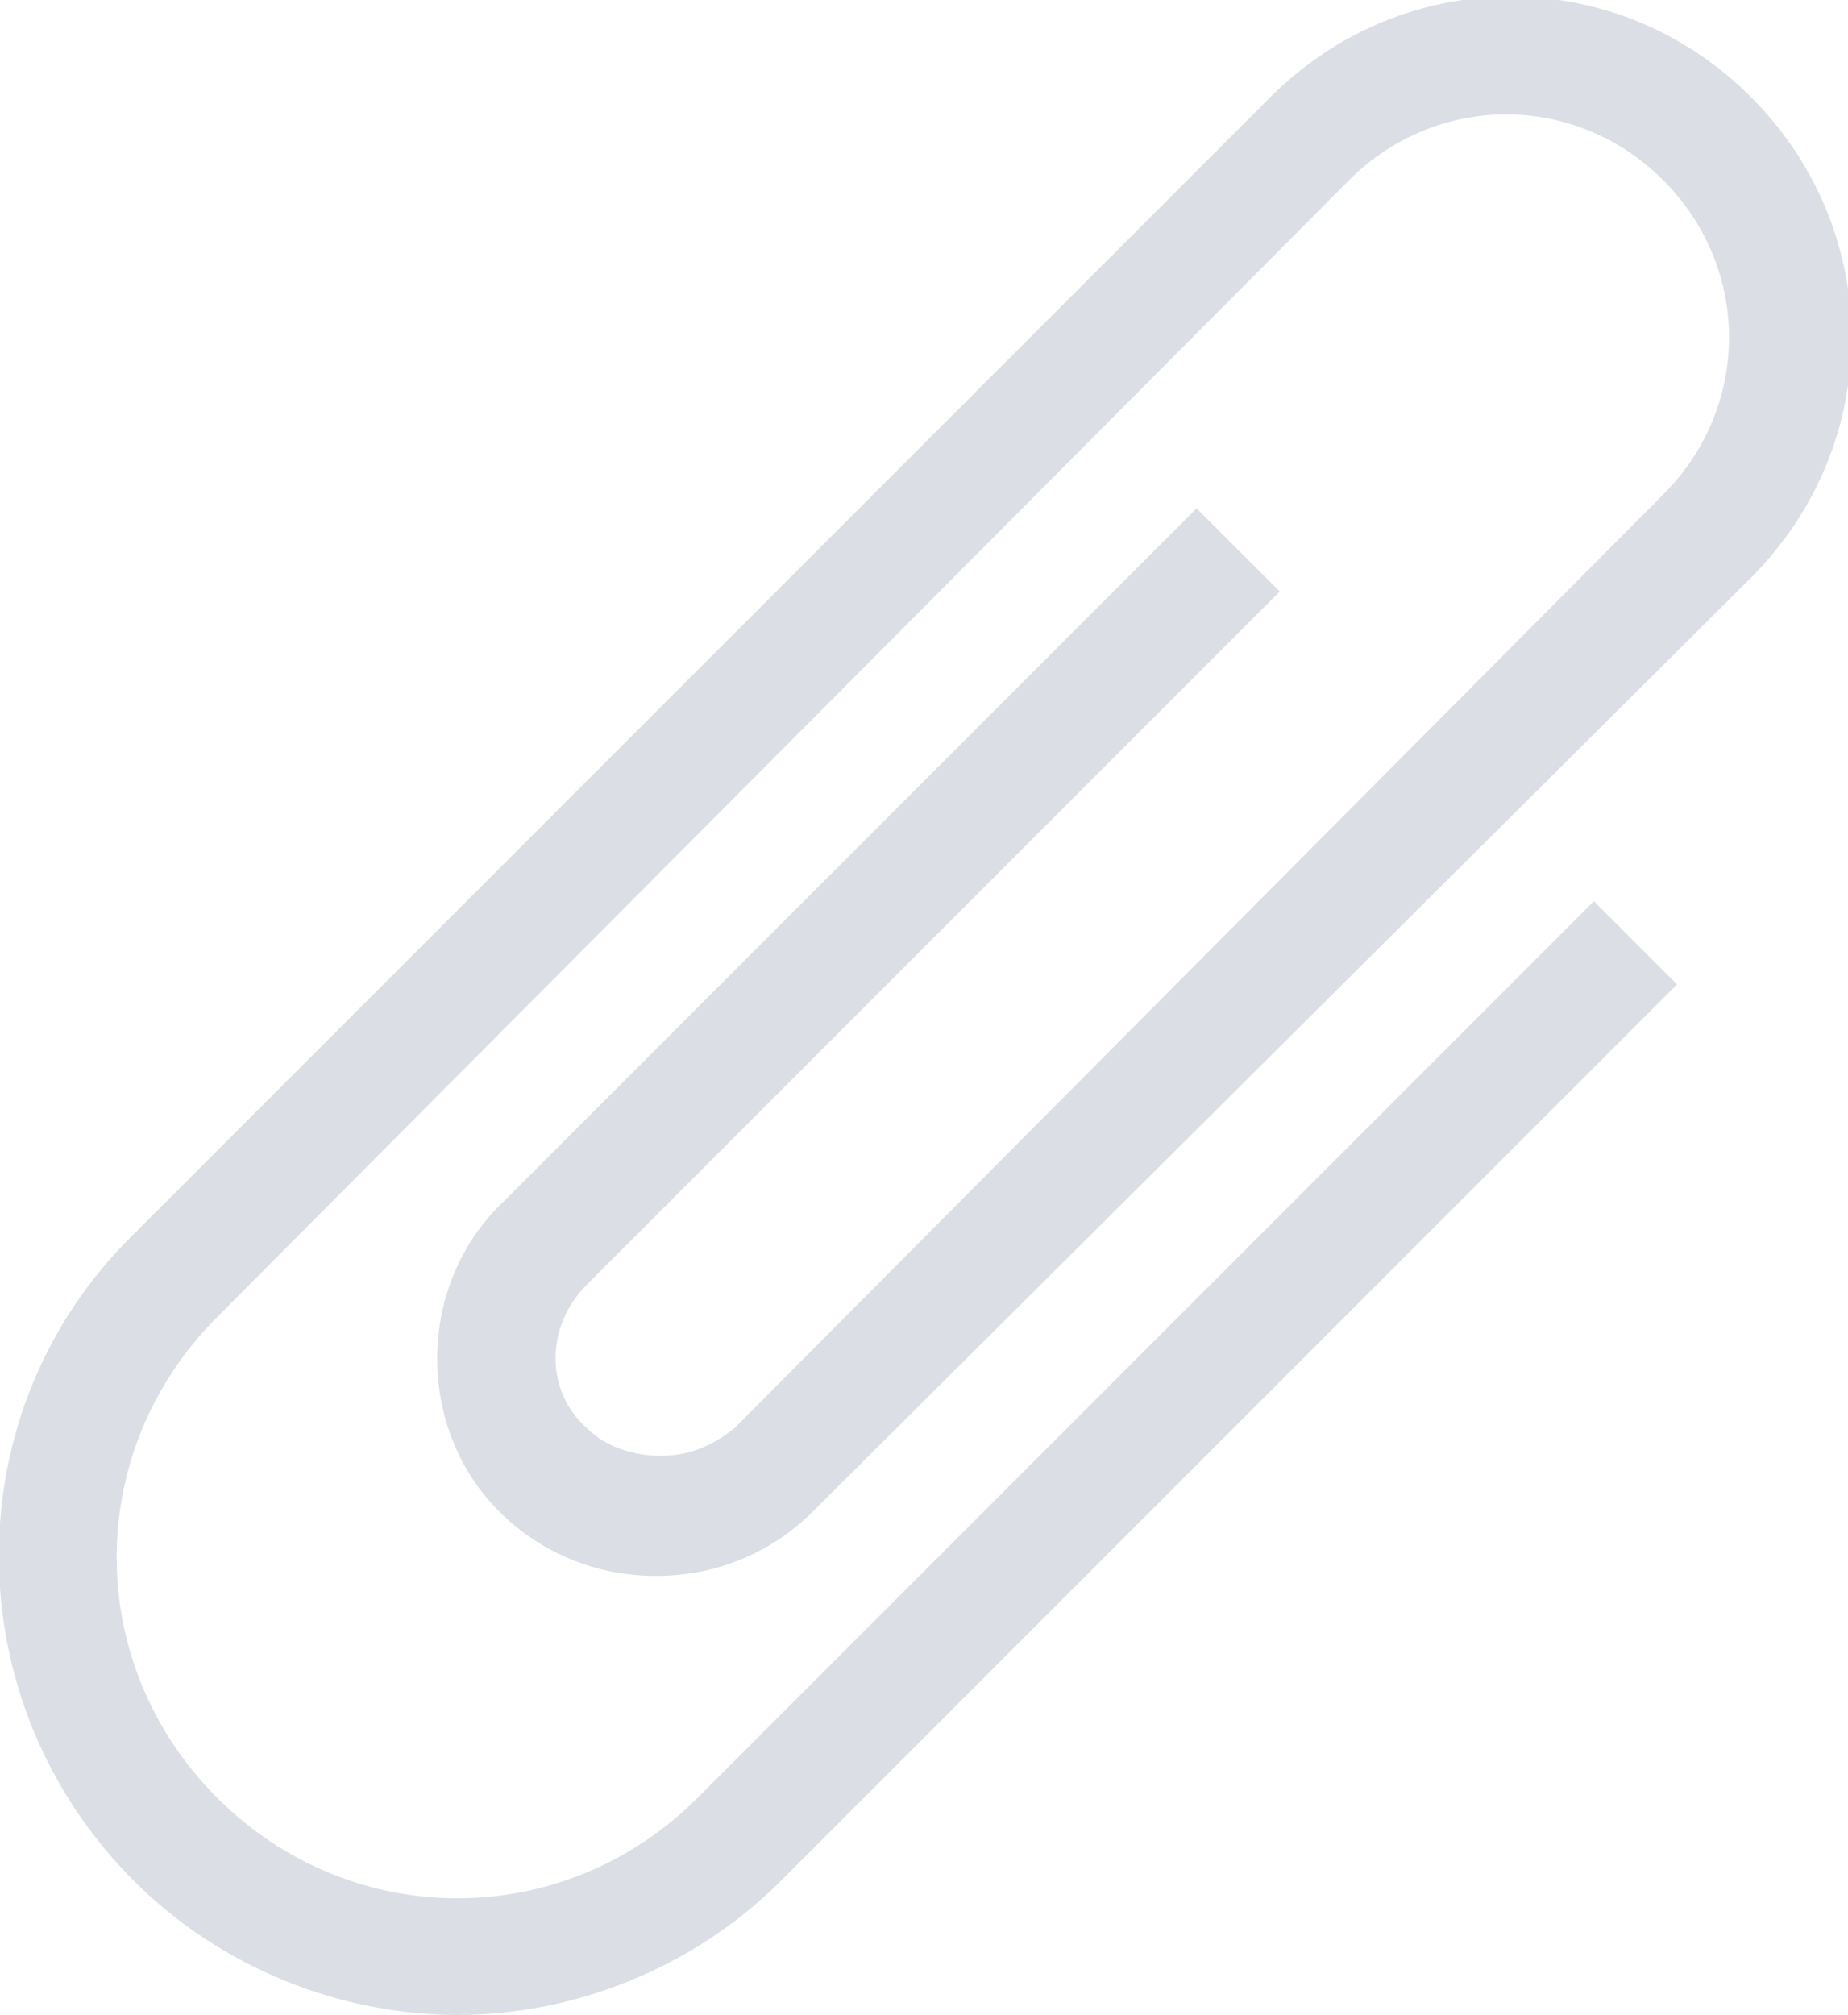 <?xml version="1.0" encoding="utf-8"?>
<!-- Generator: Adobe Illustrator 25.0.0, SVG Export Plug-In . SVG Version: 6.00 Build 0)  -->
<svg version="1.1" id="Layer_1" xmlns="http://www.w3.org/2000/svg" xmlns:xlink="http://www.w3.org/1999/xlink" x="0px" y="0px"
	 viewBox="0 0 40 43.6" style="enable-background:new 0 0 40 43.6;" xml:space="preserve">
<style type="text/css">
	.st0{fill:#DBDFE5;}
</style>
<path class="st0" d="M27.5,2.1c2.9-2.9,7.5-2.9,10.4,0s2.9,7.5,0,10.4L17.6,32.7c-0.9,0.9-2.1,1.4-3.4,1.4s-2.5-0.5-3.4-1.4
	C9,30.9,9,27.8,10.9,26l15-15l1.8,1.8l-15,15c-0.9,0.9-0.9,2.3,0,3.1c0.4,0.4,1,0.6,1.6,0.6s1.1-0.2,1.6-0.6L36,10.7
	c1.9-1.9,1.9-4.9,0-6.8s-4.9-1.9-6.8,0L4.7,28.5c-2.9,2.9-2.9,7.5,0,10.4s7.5,2.9,10.4,0l19.4-19.4l1.8,1.8L16.9,40.7
	c-1.9,1.9-4.5,2.9-7,2.9s-5.1-1-7-2.9c-3.9-3.9-3.9-10.2,0-14L27.5,2.1z"/>
</svg>

